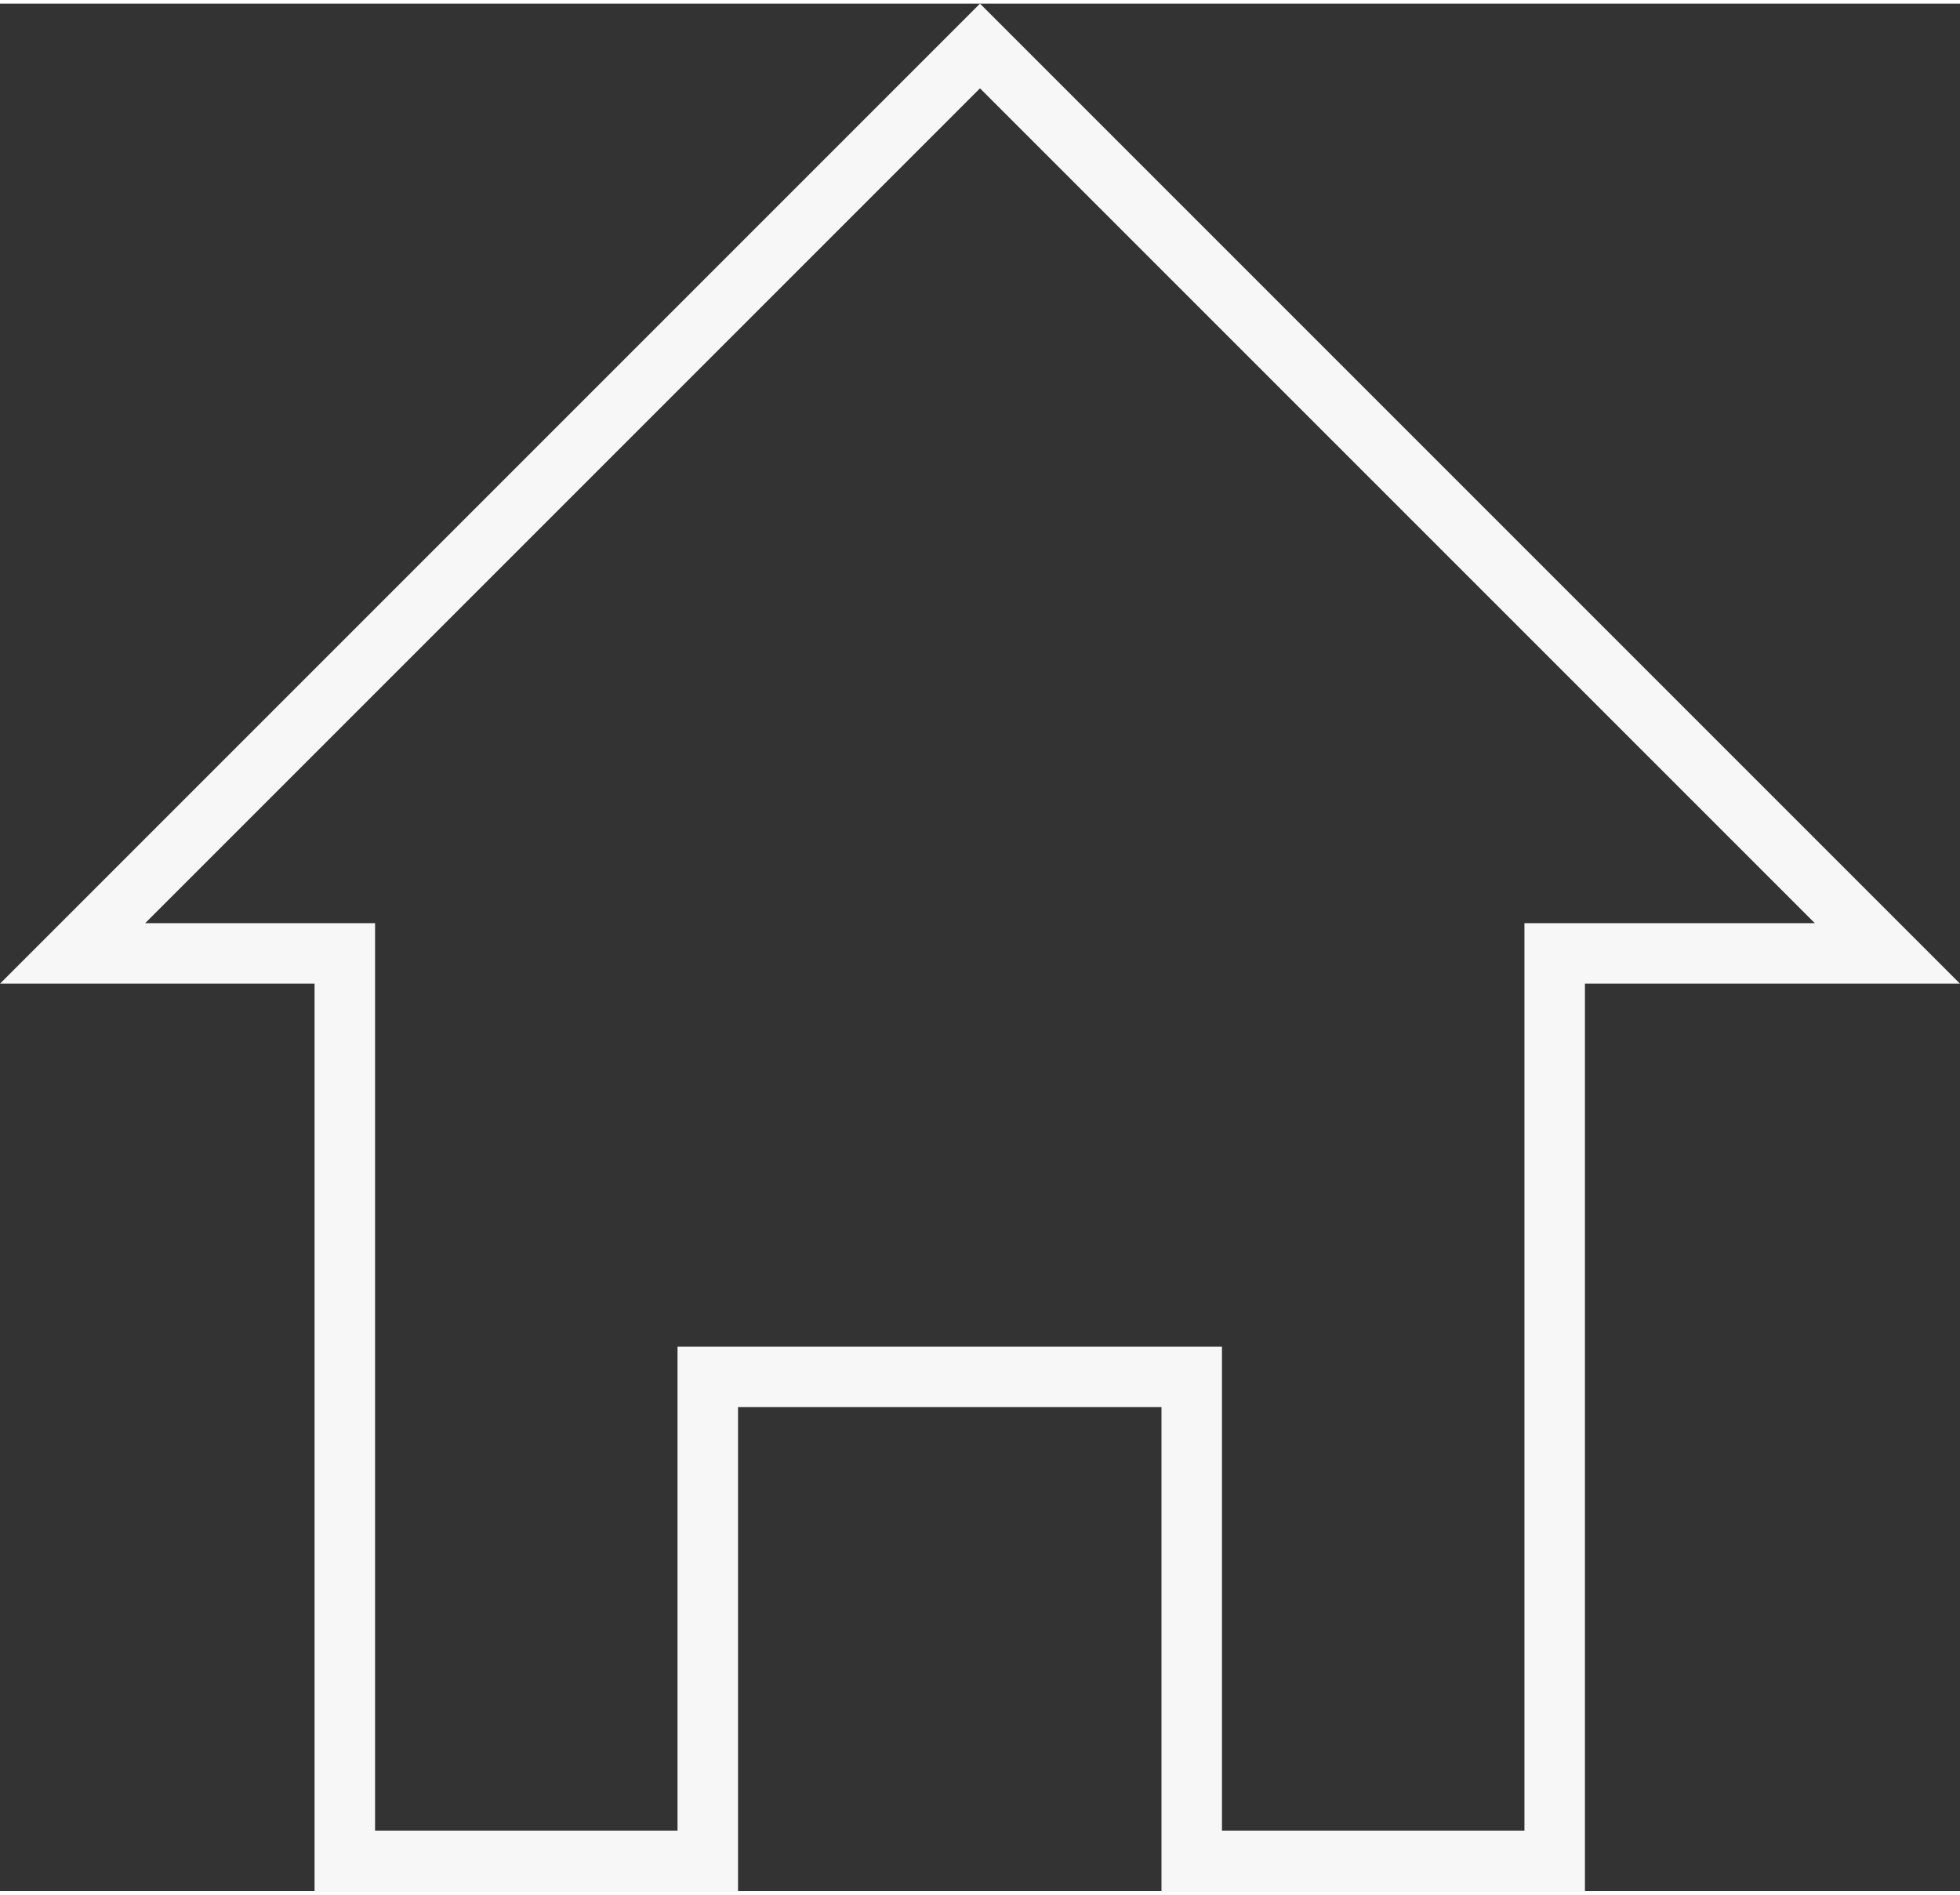 <?xml version="1.0" encoding="utf-8"?>
<svg xmlns="http://www.w3.org/2000/svg" xmlns:xlink="http://www.w3.org/1999/xlink" version="1.1" id="Ebene_1" x="0px" y="0px" viewBox="0 0 64.8 62.4" style="enable-background:new 0 0 64.8 62.4;" xml:space="preserve" width="90" height="87">
<rect x="0" y="0" width="64.8" height="62.4" fill="#333333" stroke="none"/>
<style type="text/css">
	.st0{fill:#f7f7f7;}
</style>
<g>
	<path class="st0" d="M52.4,62.4h-14v-16h-14v16h-14v-30H0L32.4,0l32.4,32.4H52.4V62.4z M40.4,60.4h10v-30H60L32.4,2.8L4.8,30.4h7.6   v30h10v-16h18V60.4z"/>
</g>
</svg>
